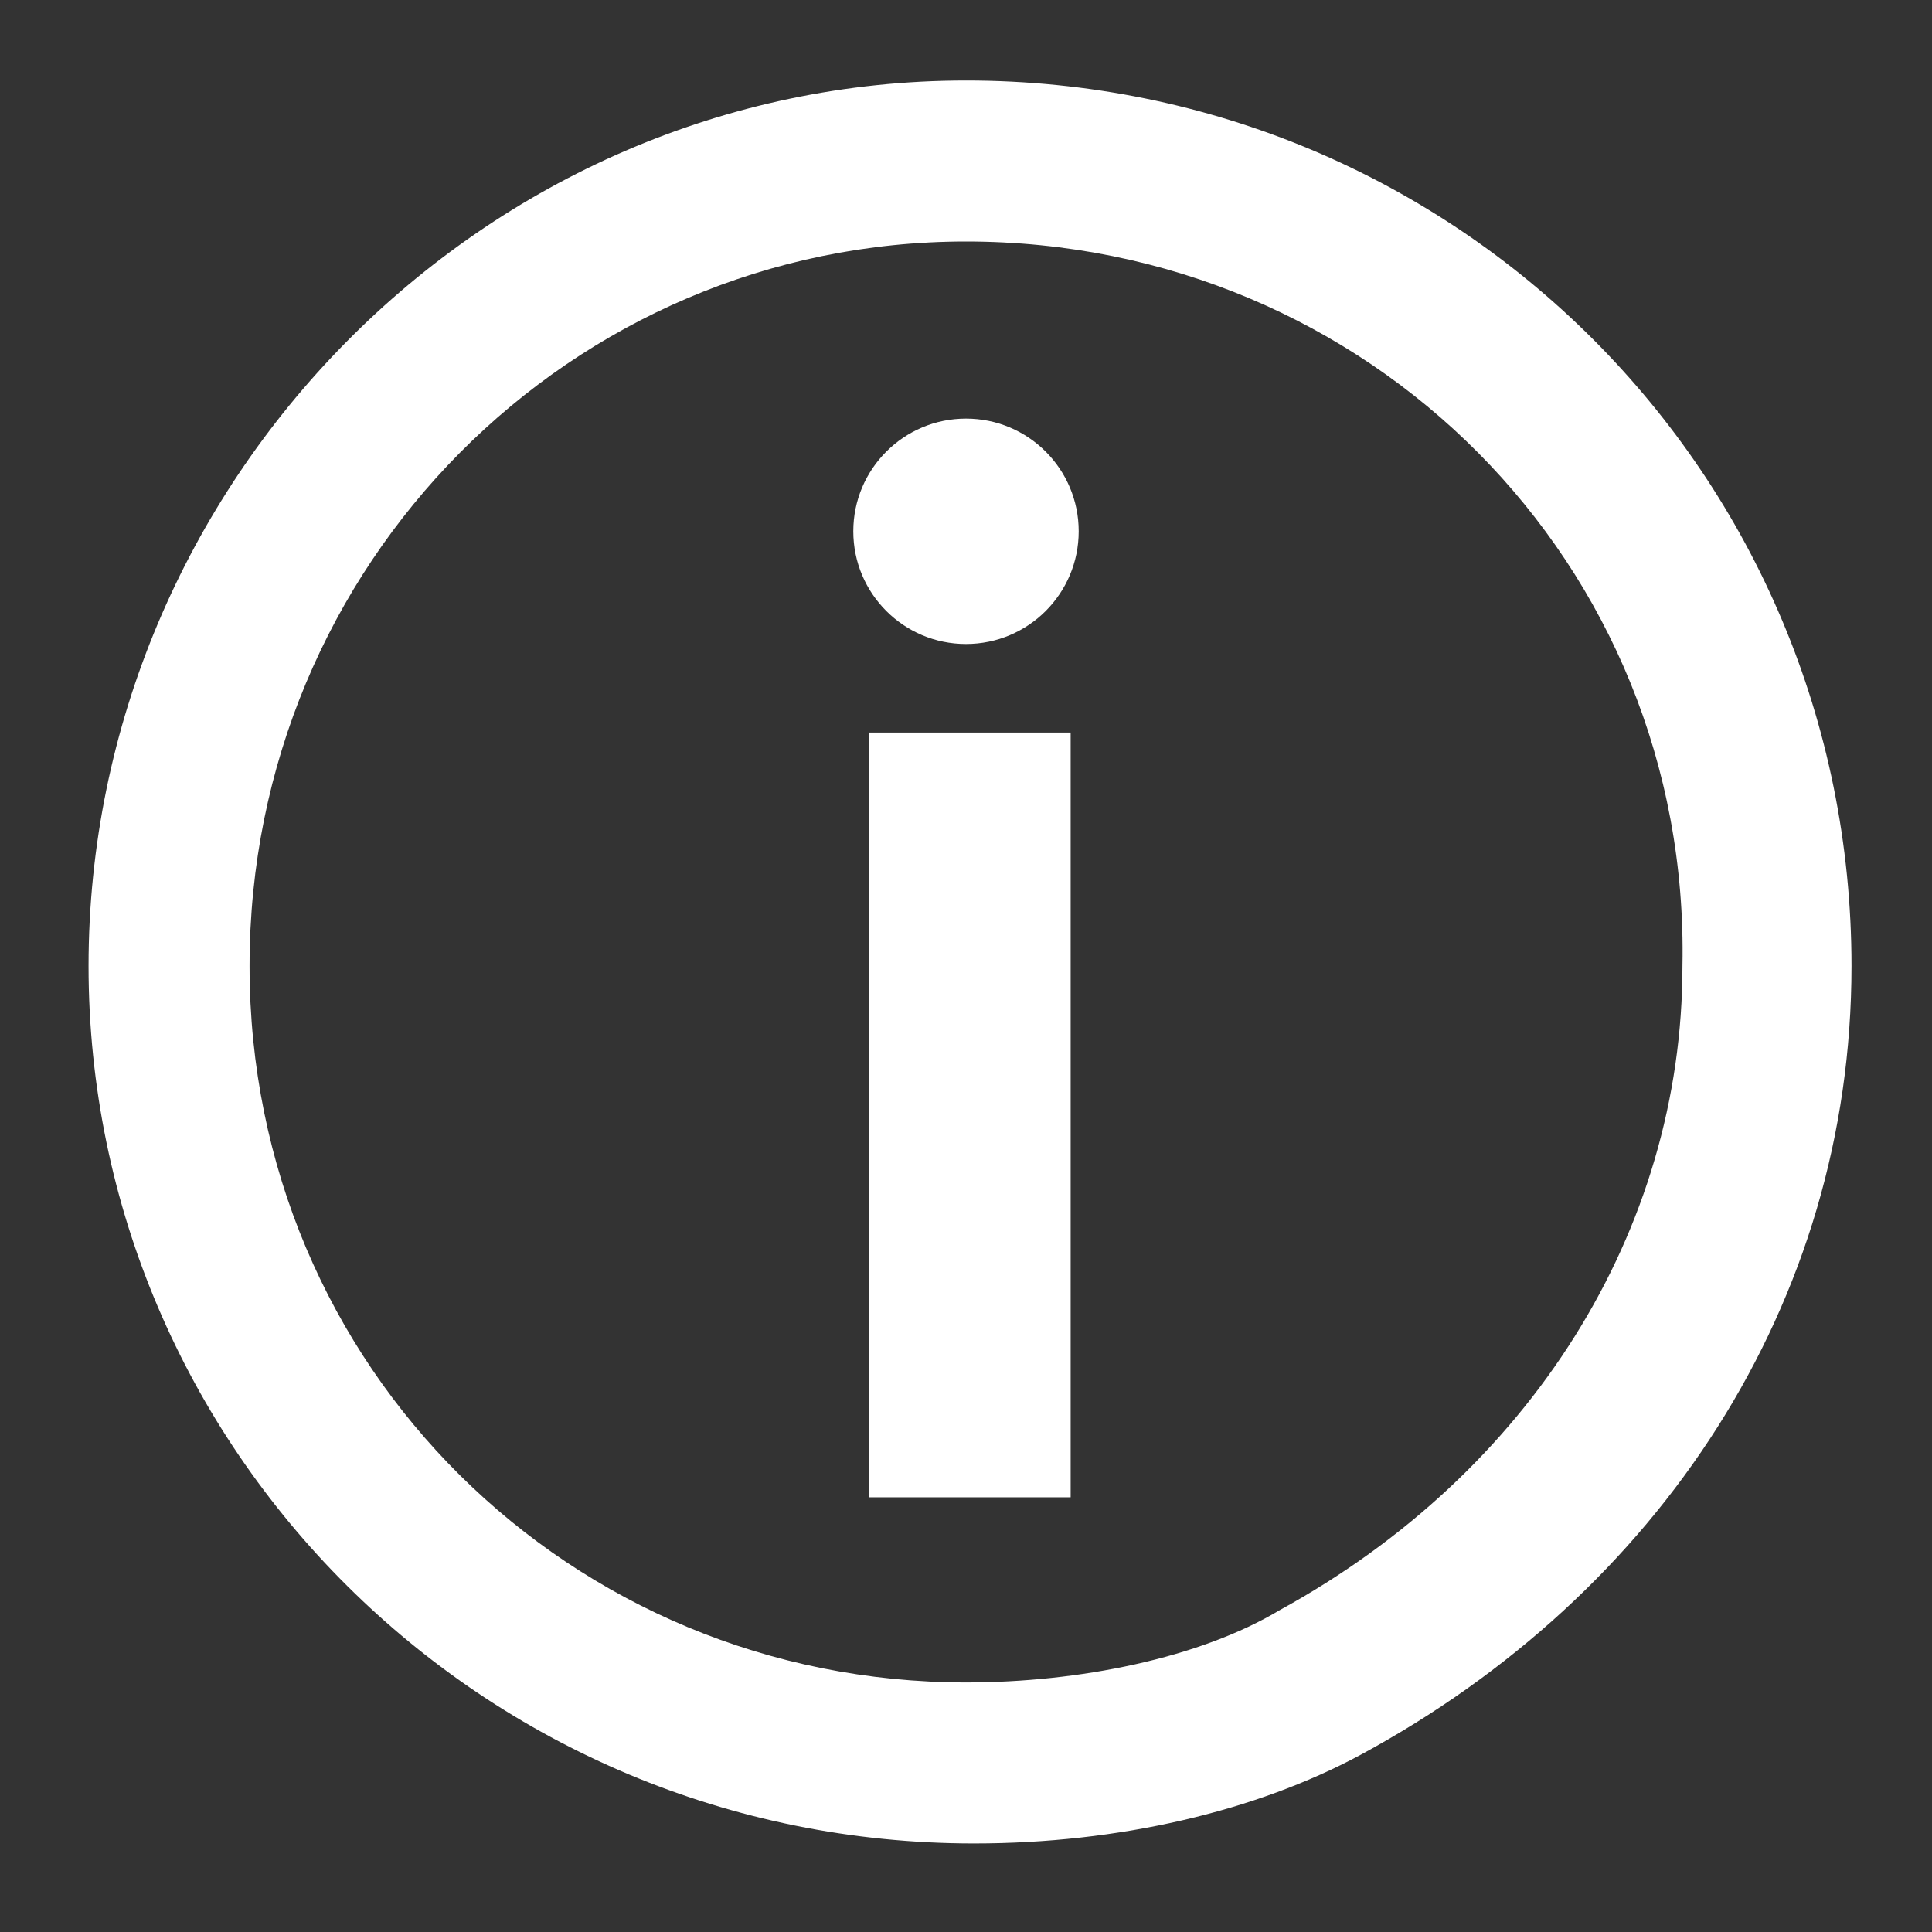 <?xml version="1.0" encoding="utf-8"?>
<!-- Generator: Adobe Illustrator 28.5.0, SVG Export Plug-In . SVG Version: 9.03 Build 54727)  -->
<svg version="1.0" id="Ebene_1" xmlns="http://www.w3.org/2000/svg" xmlns:xlink="http://www.w3.org/1999/xlink" x="0px" y="0px"
	 viewBox="0 0 24 24" style="enable-background:new 0 0 24 24;" xml:space="preserve">
<rect x="0" y="0" width="24" height="24" fill="#333333" stroke="none"/>
<style type="text/css">
	.st0{fill:none;}
	.st1{fill:#ffffff;}
	.st2{enable-background:new    ;}
</style>
<g id="Gruppe_574" transform="translate(-902 -5891)">
	<g id="Gruppe_575" transform="translate(1)">
		<g id="Pfad_435" transform="translate(901 5892)">
			<path class="st0" d="M12,0C18.1,0,23,4.9,23,10.9c0,0,0,0,0,0c0,4.2-2.4,7.9-6.1,9.8c-1.5,0.8-3.2,1.1-4.8,1.1
				C6,21.9,1.1,17,1.1,10.9C1.1,4.9,6,0,12,0C12,0,12,0,12,0z"/>
			<path class="st1" d="M12,2C7.1,2,3.1,6,3.1,11s4,8.9,8.9,8.9c1.4,0,2.9-0.3,3.9-0.9l0,0c3.1-1.7,5-4.7,5-8C21,6,17,2,12,2 M12,0
				C18.1,0,23,4.9,23,11c0,4.2-2.4,7.8-6.1,9.8c-1.3,0.7-3,1.1-4.8,1.1C6,21.9,1.1,17,1.1,11S6,0,12,0z"/>
		</g>
		<g class="st2">
			<path class="st1" d="M914.3,5909.6h-2.5v-9.5h2.5V5909.6z"/>
		</g>
	</g>
</g>
<ellipse class="st1" cx="12" cy="6.6" rx="1.4" ry="1.4"/>
</svg>
